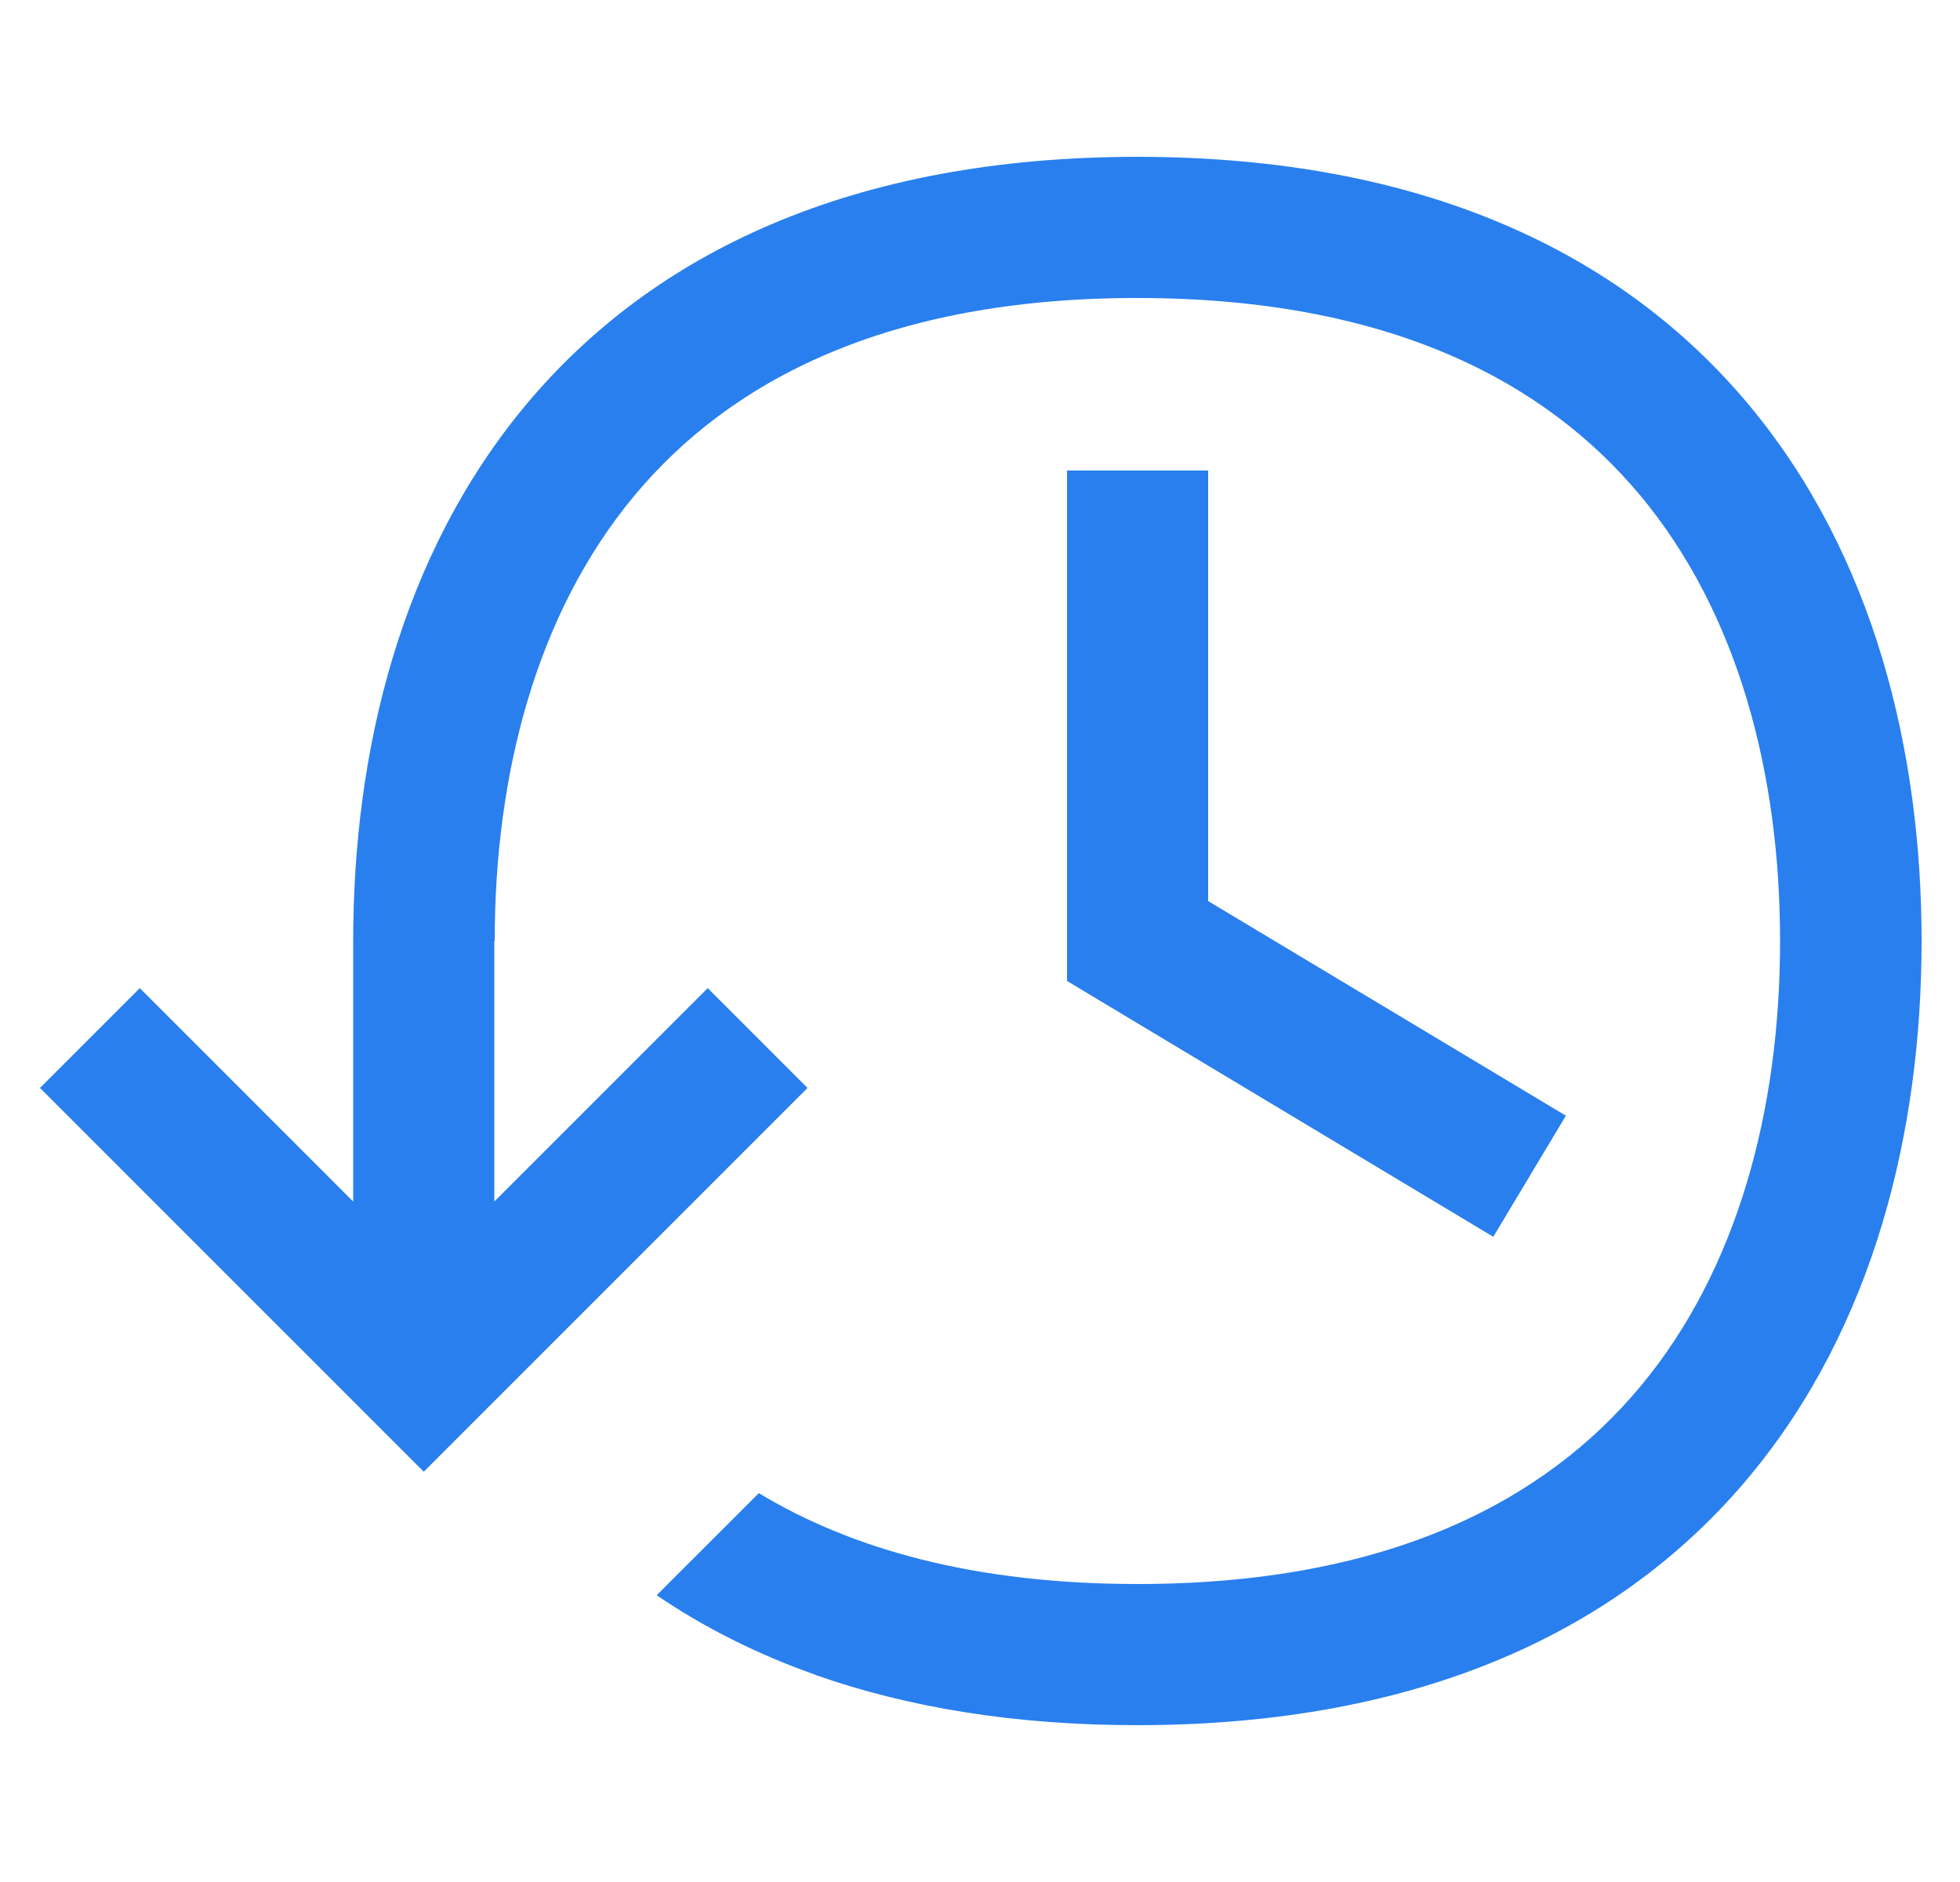 <?xml version="1.0" encoding="UTF-8"?> <svg xmlns="http://www.w3.org/2000/svg" width="25" height="24" viewBox="0 0 25 24" fill="none"><g clip-path="url(#clip0_56_182)"><g clip-path="url(#clip1_56_182)"><path d="M22.705 12.001C22.705 14.142 22.168 16.187 20.923 17.681C19.703 19.145 17.703 20.2 14.51 20.2C12.433 20.2 10.86 19.755 9.679 19.041L8.376 20.343C8.977 20.752 9.653 21.094 10.405 21.359V21.361C11.58 21.774 12.942 22 14.505 22C18.137 22 20.687 20.781 22.311 18.832C23.909 16.914 24.51 14.409 24.51 12C24.51 9.591 23.909 7.086 22.311 5.168C20.688 3.22 18.139 2 14.51 2C10.878 2 8.328 3.22 6.704 5.168C5.105 7.087 4.505 9.592 4.505 12L4.505 15.323L1.783 12.601L0.51 13.874L5.405 18.768L10.3 13.874L9.027 12.601L6.305 15.323L6.305 12H6.31C6.31 9.859 6.847 7.814 8.092 6.32C9.312 4.856 11.312 3.8 14.505 3.8C17.701 3.8 19.702 4.855 20.923 6.32C22.168 7.814 22.705 9.859 22.705 12.001Z" fill="#297FEE"></path><path d="M13.61 6V12.51L19.047 15.772L19.973 14.228L15.41 11.491V6H13.61Z" fill="#297FEE"></path></g></g><defs><clipPath id="clip0_56_182"><rect width="24" height="24" fill="white" transform="translate(0.51)"></rect></clipPath><clipPath id="clip1_56_182"><rect width="24" height="24" fill="white" transform="translate(0.51)"></rect></clipPath></defs></svg> 